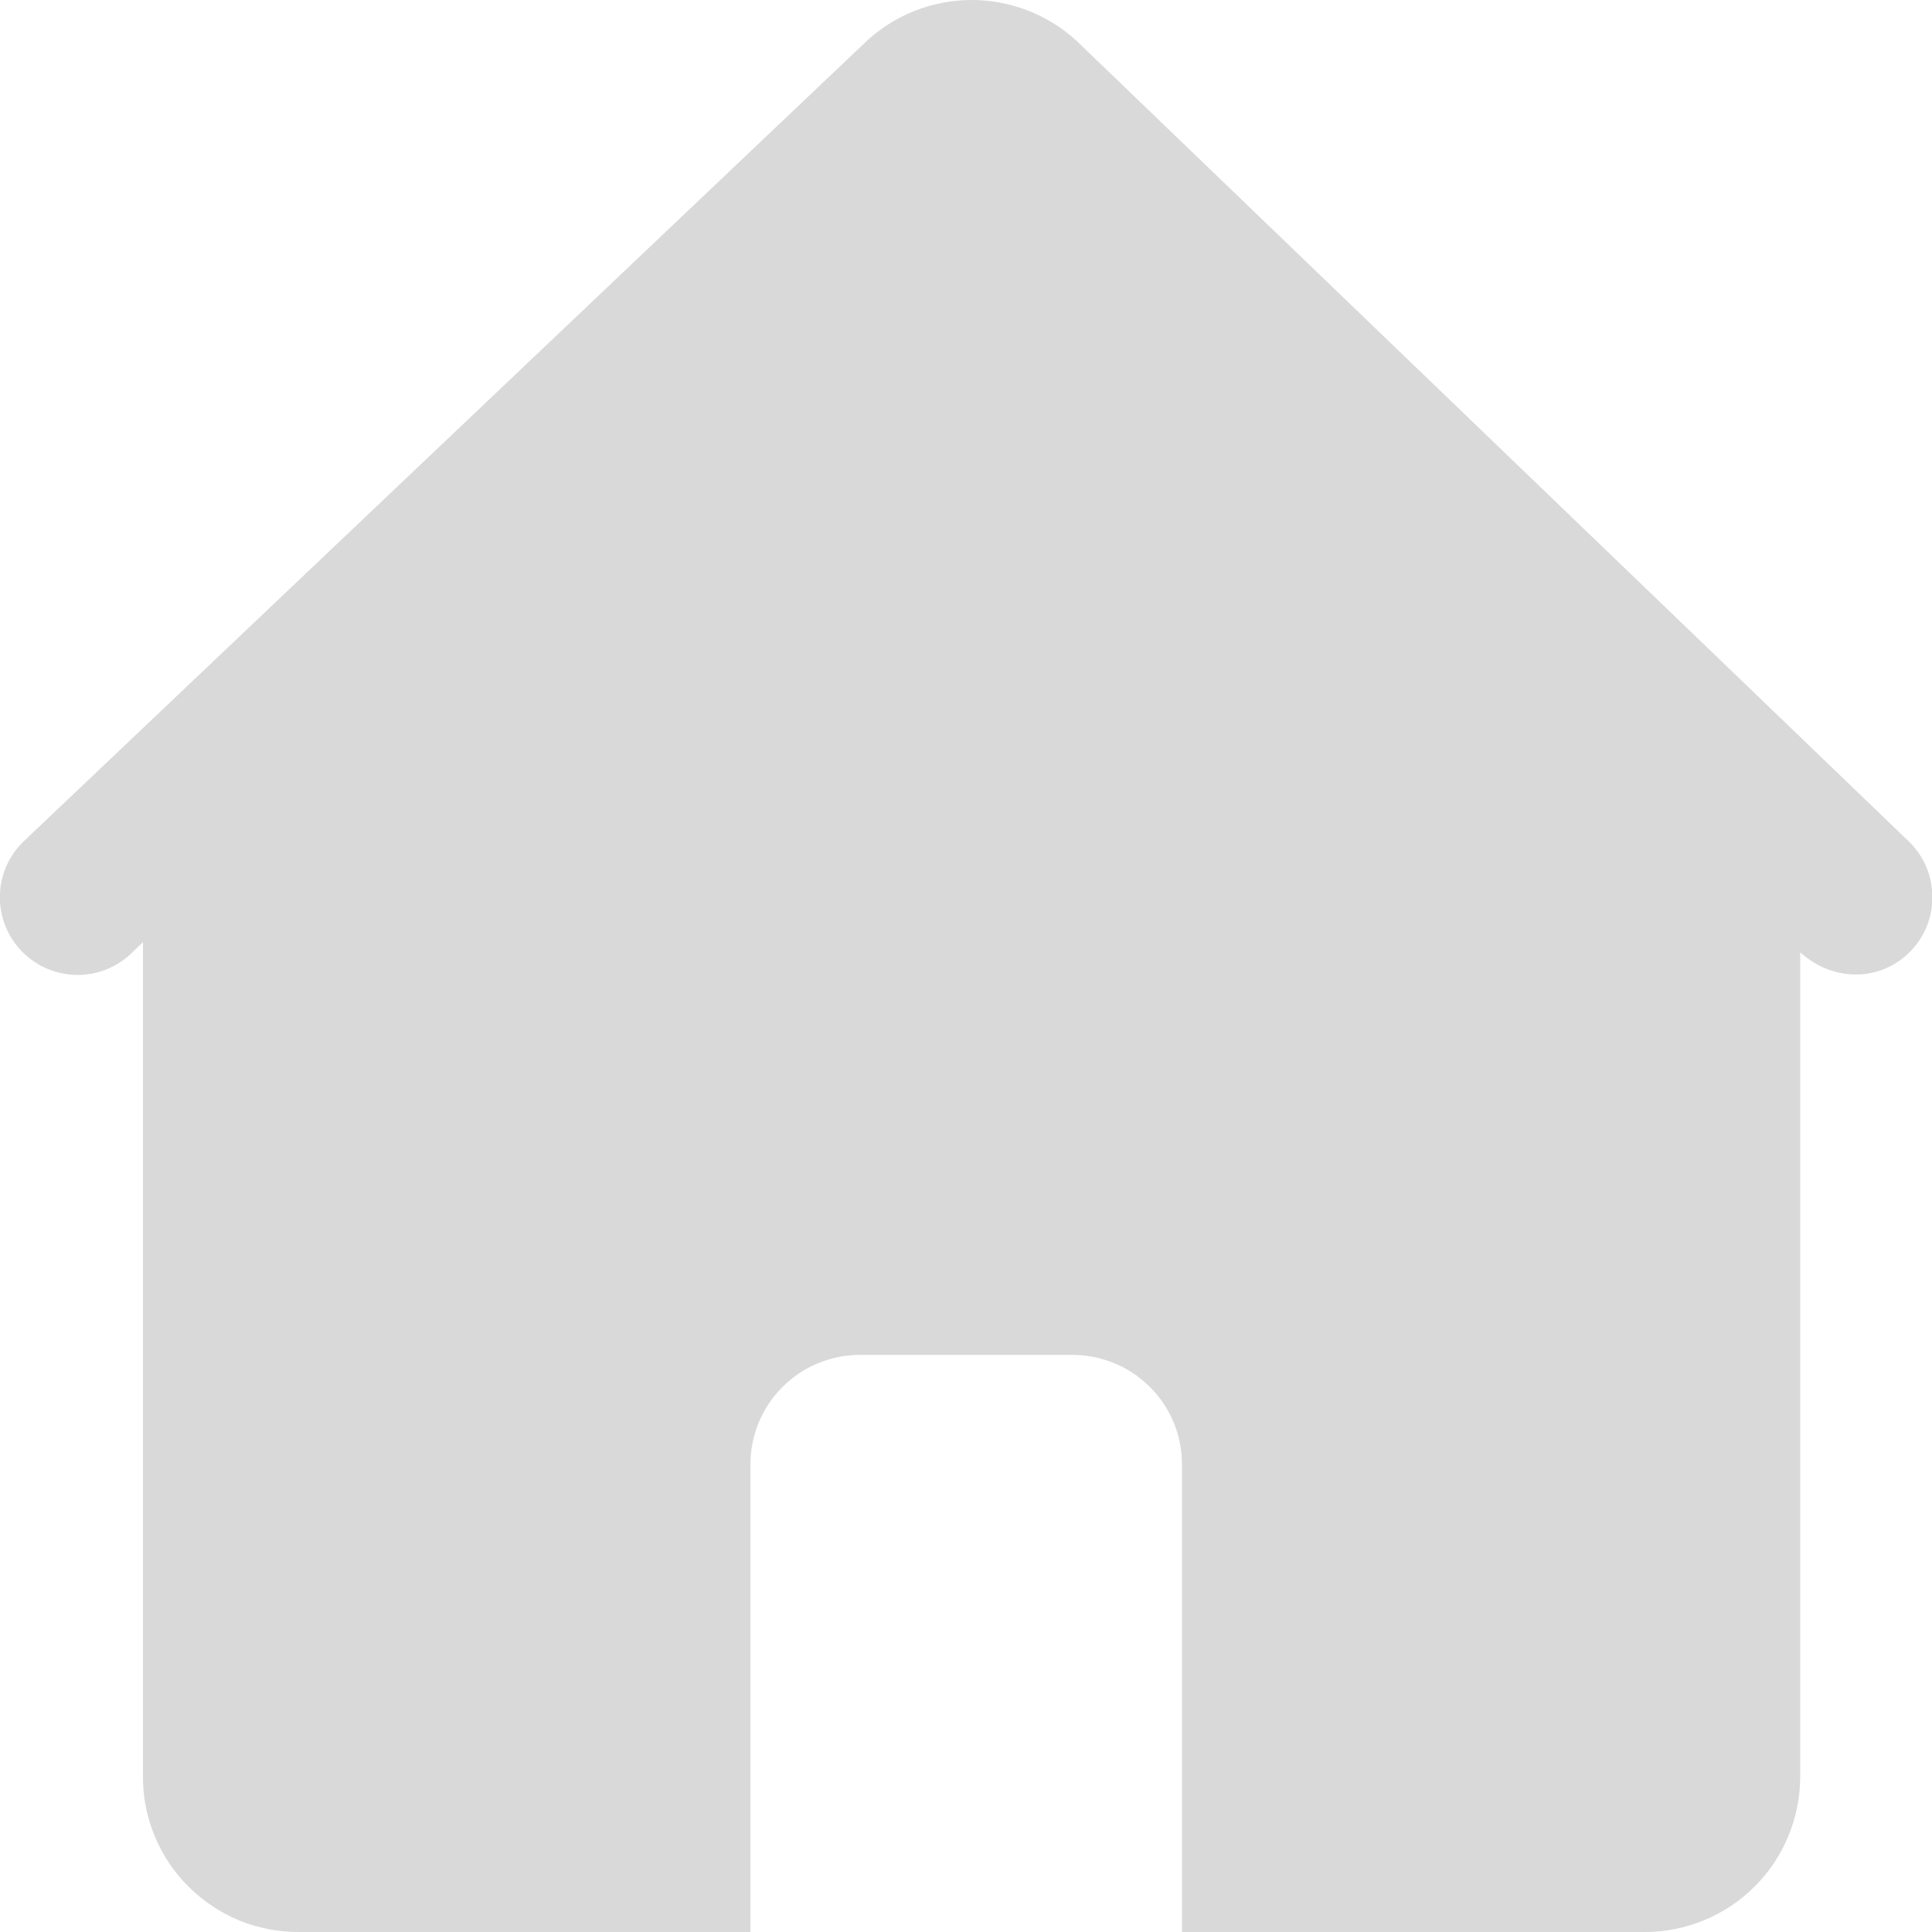 <svg width="14" height="14" viewBox="0 0 14 14" fill="none" xmlns="http://www.w3.org/2000/svg">
<g clip-path="url(#clip0_68_272)">
<path d="M7.796 0.291C7.589 0.104 7.32 0 7.041 0C6.762 0 6.493 0.104 6.287 0.291L0.185 6.084C0.074 6.184 0.007 6.324 -0 6.473C-0.008 6.622 0.044 6.768 0.144 6.879C0.244 6.989 0.384 7.056 0.533 7.064C0.682 7.072 0.828 7.02 0.939 6.92L1.036 6.827V12.873C1.035 13.021 1.064 13.168 1.121 13.305C1.177 13.441 1.26 13.566 1.365 13.67C1.47 13.775 1.594 13.858 1.73 13.915C1.867 13.971 2.014 14 2.162 14H5.438V10.612C5.438 10.508 5.458 10.404 5.498 10.308C5.538 10.212 5.596 10.124 5.67 10.051C5.743 9.977 5.831 9.918 5.927 9.879C6.023 9.839 6.126 9.818 6.231 9.818H7.772C7.876 9.818 7.979 9.839 8.076 9.879C8.172 9.918 8.259 9.977 8.333 10.051C8.407 10.124 8.465 10.212 8.505 10.308C8.545 10.404 8.565 10.508 8.565 10.612V14H11.919C12.067 14 12.213 13.971 12.35 13.914C12.486 13.858 12.611 13.775 12.715 13.67C12.82 13.566 12.903 13.441 12.959 13.305C13.016 13.168 13.045 13.021 13.045 12.873V6.901C13.295 7.127 13.65 7.11 13.858 6.878C13.908 6.824 13.946 6.759 13.971 6.69C13.995 6.62 14.006 6.546 14.002 6.473C13.999 6.399 13.98 6.326 13.949 6.26C13.917 6.193 13.872 6.133 13.817 6.083L7.796 0.291V0.291Z" fill="#D9D9D9"/>
</g>
<defs>
<clipPath id="clip0_68_272">
<rect width="14" height="14" fill="white"/>
</clipPath>
</defs>
</svg>
